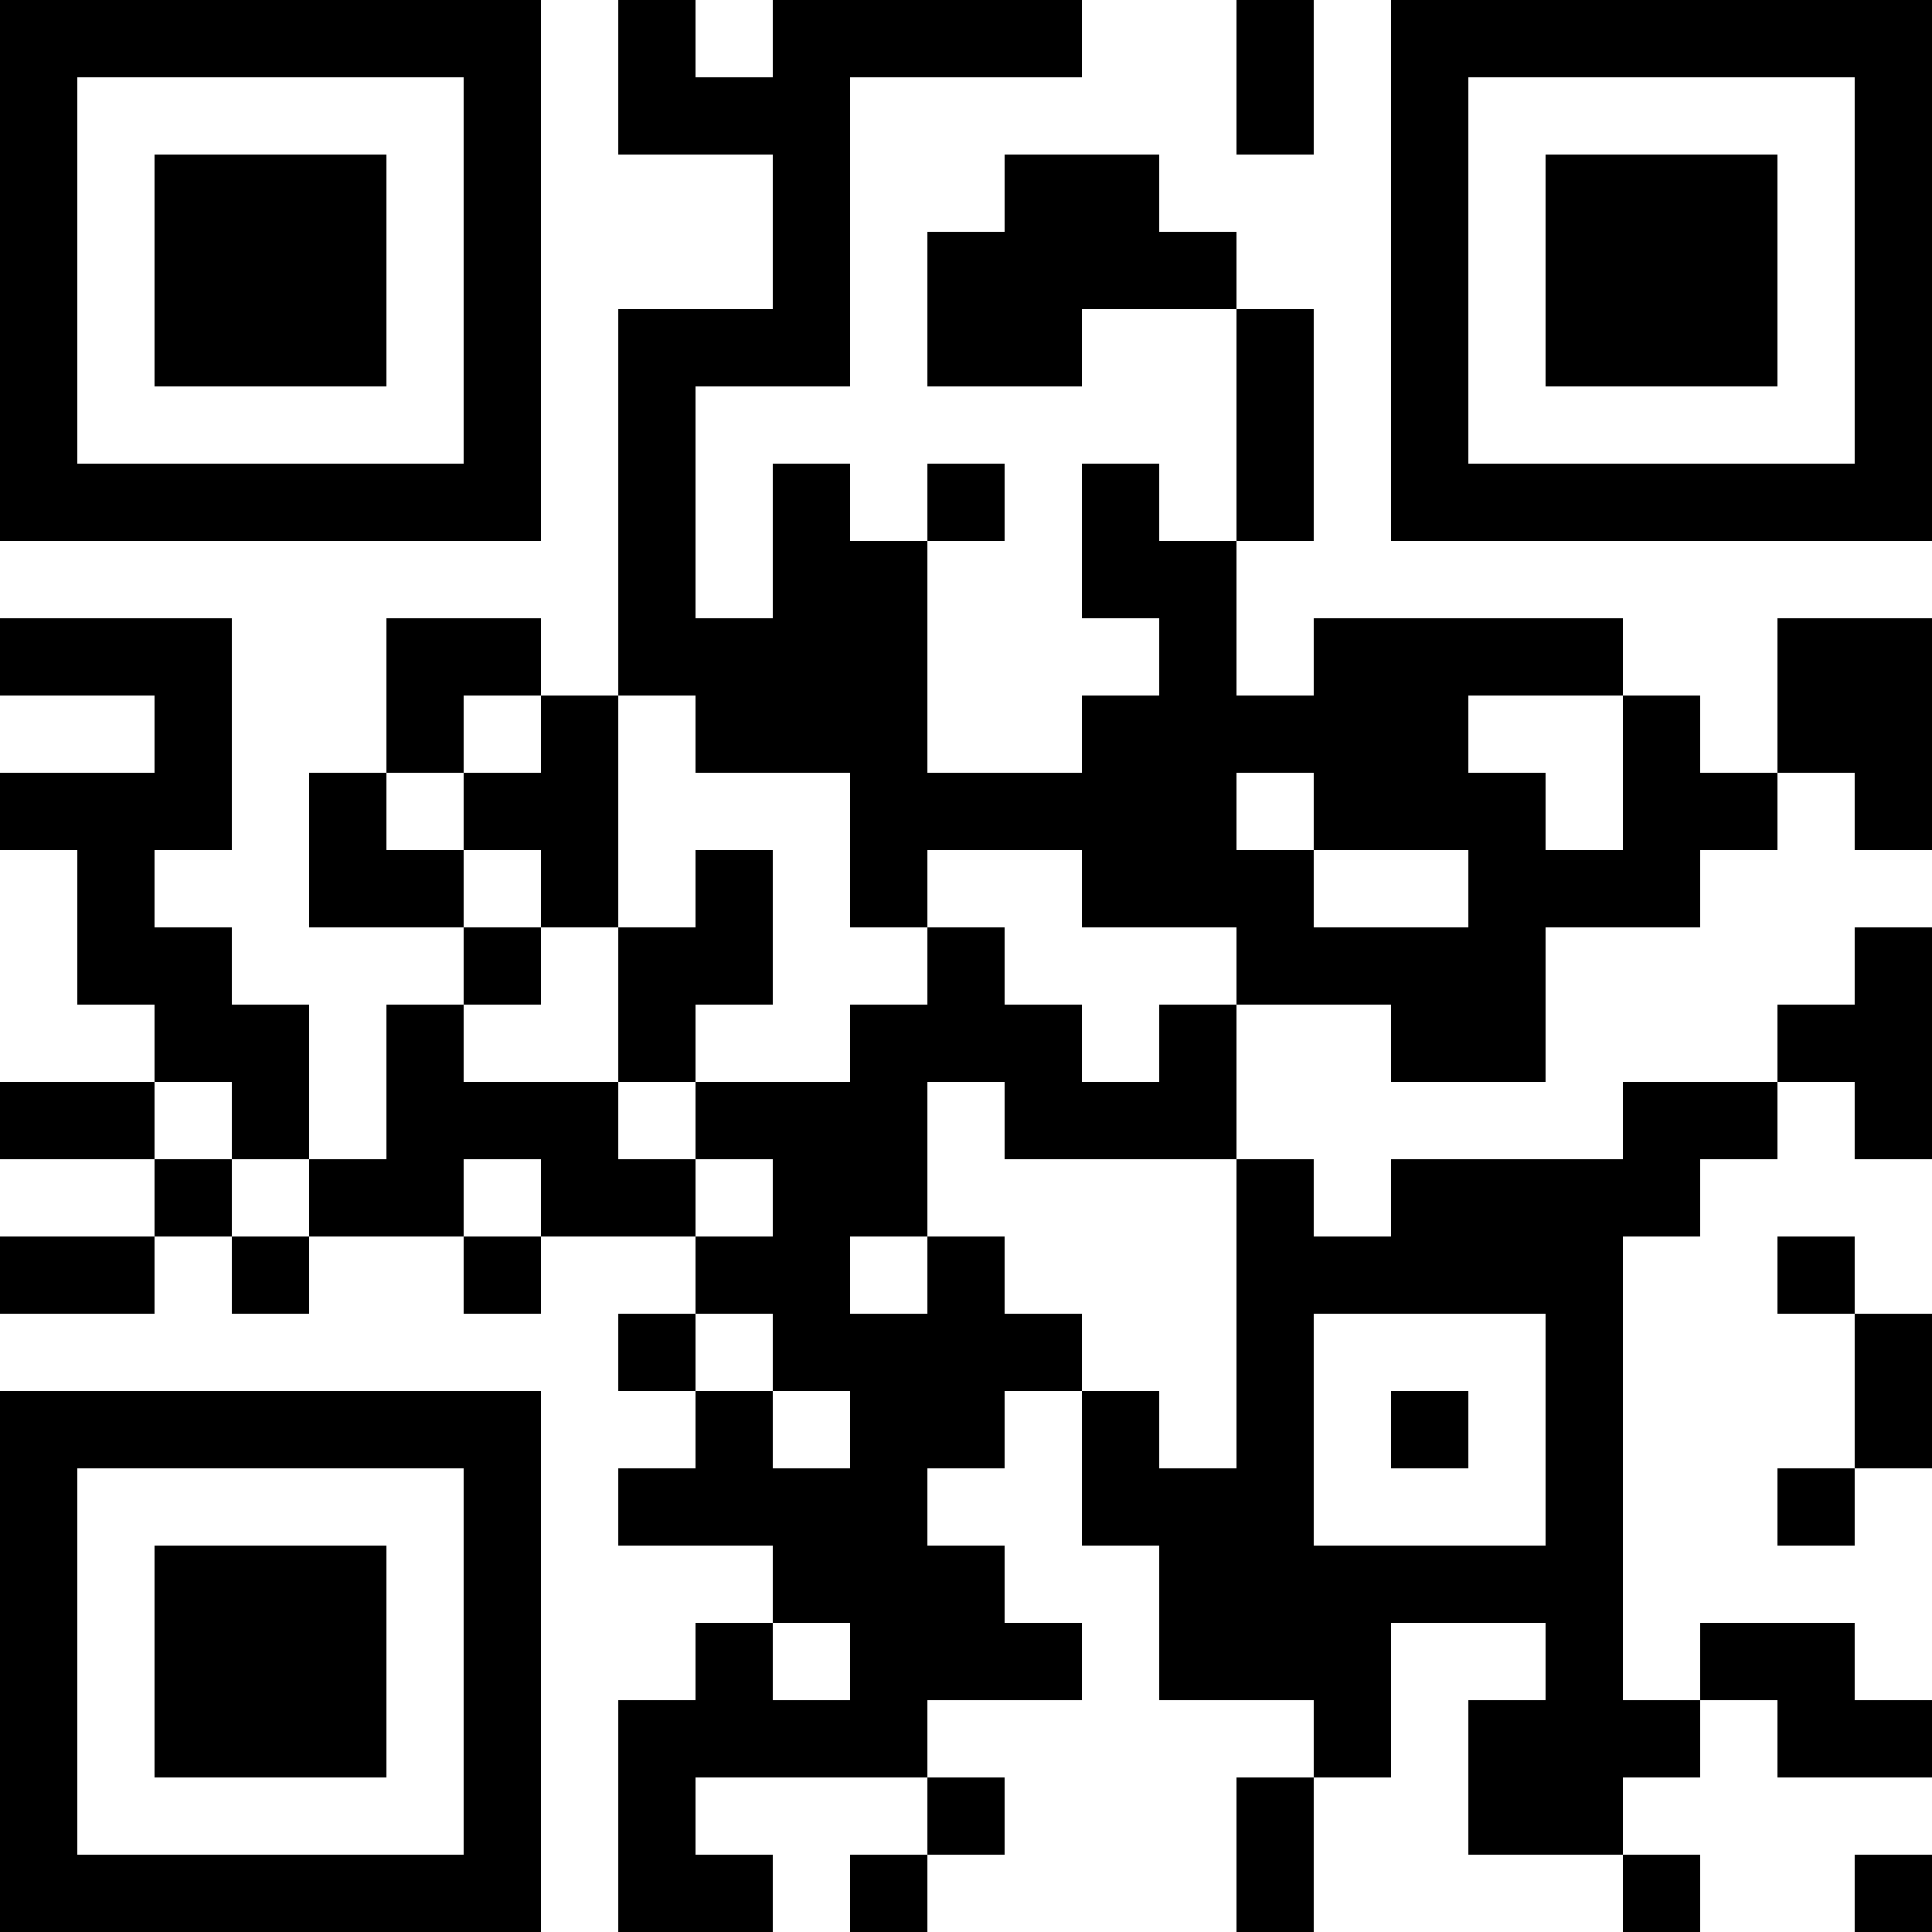 <?xml version="1.0" encoding="UTF-8"?>
<svg xmlns="http://www.w3.org/2000/svg" version="1.1" width="1000" height="1000" viewBox="0 0 1000 1000"><rect x="0" y="0" width="1000" height="1000" fill="#ffffff"/><g transform="scale(40)"><g transform="translate(0,0)"><path fill-rule="evenodd" d="M8 0L8 2L10 2L10 4L8 4L8 9L7 9L7 8L5 8L5 10L4 10L4 12L6 12L6 13L5 13L5 15L4 15L4 13L3 13L3 12L2 12L2 11L3 11L3 8L0 8L0 9L2 9L2 10L0 10L0 11L1 11L1 13L2 13L2 14L0 14L0 15L2 15L2 16L0 16L0 17L2 17L2 16L3 16L3 17L4 17L4 16L6 16L6 17L7 17L7 16L9 16L9 17L8 17L8 18L9 18L9 19L8 19L8 20L10 20L10 21L9 21L9 22L8 22L8 25L10 25L10 24L9 24L9 23L12 23L12 24L11 24L11 25L12 25L12 24L13 24L13 23L12 23L12 22L14 22L14 21L13 21L13 20L12 20L12 19L13 19L13 18L14 18L14 20L15 20L15 22L17 22L17 23L16 23L16 25L17 25L17 23L18 23L18 21L20 21L20 22L19 22L19 24L21 24L21 25L22 25L22 24L21 24L21 23L22 23L22 22L23 22L23 23L25 23L25 22L24 22L24 21L22 21L22 22L21 22L21 16L22 16L22 15L23 15L23 14L24 14L24 15L25 15L25 12L24 12L24 13L23 13L23 14L21 14L21 15L18 15L18 16L17 16L17 15L16 15L16 13L18 13L18 14L20 14L20 12L22 12L22 11L23 11L23 10L24 10L24 11L25 11L25 8L23 8L23 10L22 10L22 9L21 9L21 8L17 8L17 9L16 9L16 7L17 7L17 4L16 4L16 3L15 3L15 2L13 2L13 3L12 3L12 5L14 5L14 4L16 4L16 7L15 7L15 6L14 6L14 8L15 8L15 9L14 9L14 10L12 10L12 7L13 7L13 6L12 6L12 7L11 7L11 6L10 6L10 8L9 8L9 5L11 5L11 1L14 1L14 0L10 0L10 1L9 1L9 0ZM16 0L16 2L17 2L17 0ZM6 9L6 10L5 10L5 11L6 11L6 12L7 12L7 13L6 13L6 14L8 14L8 15L9 15L9 16L10 16L10 15L9 15L9 14L11 14L11 13L12 13L12 12L13 12L13 13L14 13L14 14L15 14L15 13L16 13L16 12L14 12L14 11L12 11L12 12L11 12L11 10L9 10L9 9L8 9L8 12L7 12L7 11L6 11L6 10L7 10L7 9ZM19 9L19 10L20 10L20 11L21 11L21 9ZM16 10L16 11L17 11L17 12L19 12L19 11L17 11L17 10ZM9 11L9 12L8 12L8 14L9 14L9 13L10 13L10 11ZM2 14L2 15L3 15L3 16L4 16L4 15L3 15L3 14ZM12 14L12 16L11 16L11 17L12 17L12 16L13 16L13 17L14 17L14 18L15 18L15 19L16 19L16 15L13 15L13 14ZM6 15L6 16L7 16L7 15ZM23 16L23 17L24 17L24 19L23 19L23 20L24 20L24 19L25 19L25 17L24 17L24 16ZM9 17L9 18L10 18L10 19L11 19L11 18L10 18L10 17ZM17 17L17 20L20 20L20 17ZM18 18L18 19L19 19L19 18ZM10 21L10 22L11 22L11 21ZM24 24L24 25L25 25L25 24ZM0 0L0 7L7 7L7 0ZM1 1L1 6L6 6L6 1ZM2 2L2 5L5 5L5 2ZM18 0L18 7L25 7L25 0ZM19 1L19 6L24 6L24 1ZM20 2L20 5L23 5L23 2ZM0 18L0 25L7 25L7 18ZM1 19L1 24L6 24L6 19ZM2 20L2 23L5 23L5 20Z" fill="#000000"/></g></g></svg>
